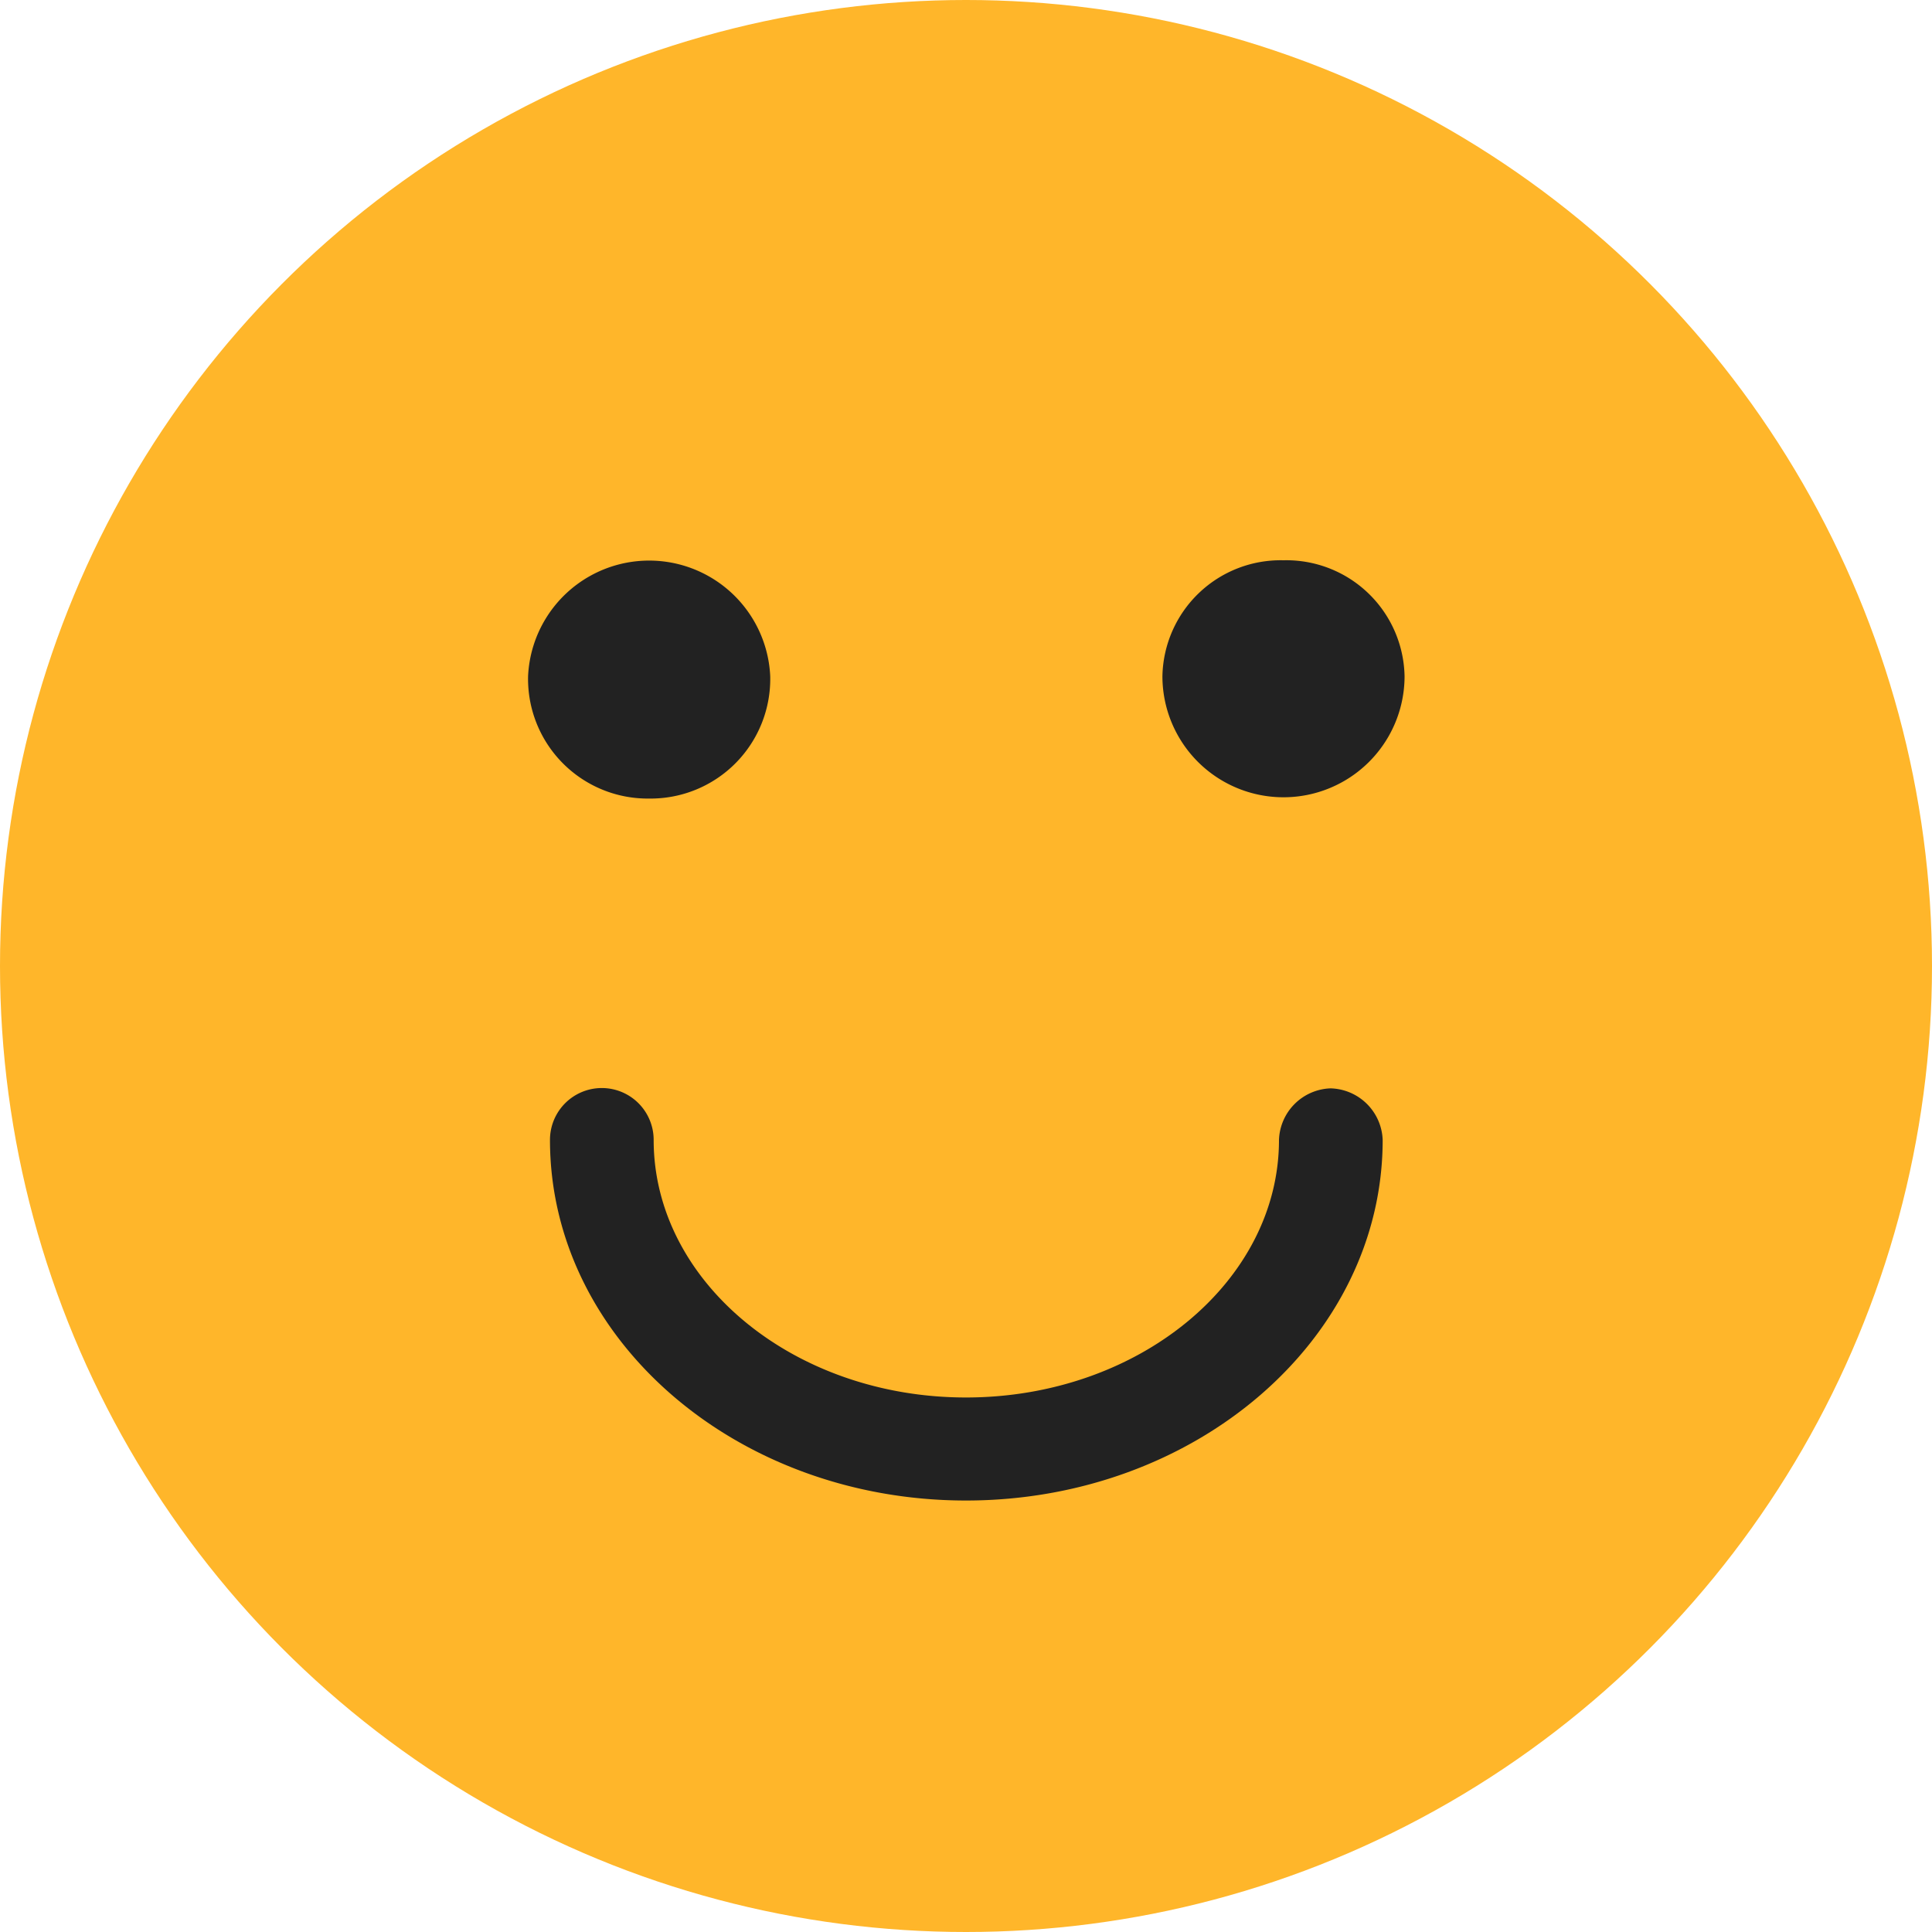 <svg id="icn_tbl02.svg" xmlns="http://www.w3.org/2000/svg" width="30" height="30" viewBox="0 0 30 30">
  <defs>
    <style>
      .cls-1 {
        fill: #ffb62a;
      }

      .cls-2 {
        fill: #222;
        fill-rule: evenodd;
      }
    </style>
  </defs>
  <circle id="シェイプ_1582" data-name="シェイプ 1582" class="cls-1" cx="15" cy="15" r="15"/>
  <path id="シェイプ_1582-2" data-name="シェイプ 1582" class="cls-2" d="M1154.05,14261a1.858,1.858,0,0,0,1.88-1.9,1.882,1.882,0,0,0-3.76,0A1.858,1.858,0,0,0,1154.05,14261Zm9.85-3.7a1.836,1.836,0,0,0-1.88,1.8,1.88,1.88,0,1,0,3.76,0A1.836,1.836,0,0,0,1163.9,14257.3Zm0.73,8.2a0.83,0.83,0,0,0-.8.8c0,2.2-2.18,4-4.86,4s-4.85-1.8-4.85-4a0.805,0.805,0,0,0-1.61,0c0,3.1,2.9,5.6,6.46,5.6s6.47-2.5,6.47-5.6A0.831,0.831,0,0,0,1164.63,14265.5Z" transform="translate(-1143.97 -14248.6)"/>
</svg>
